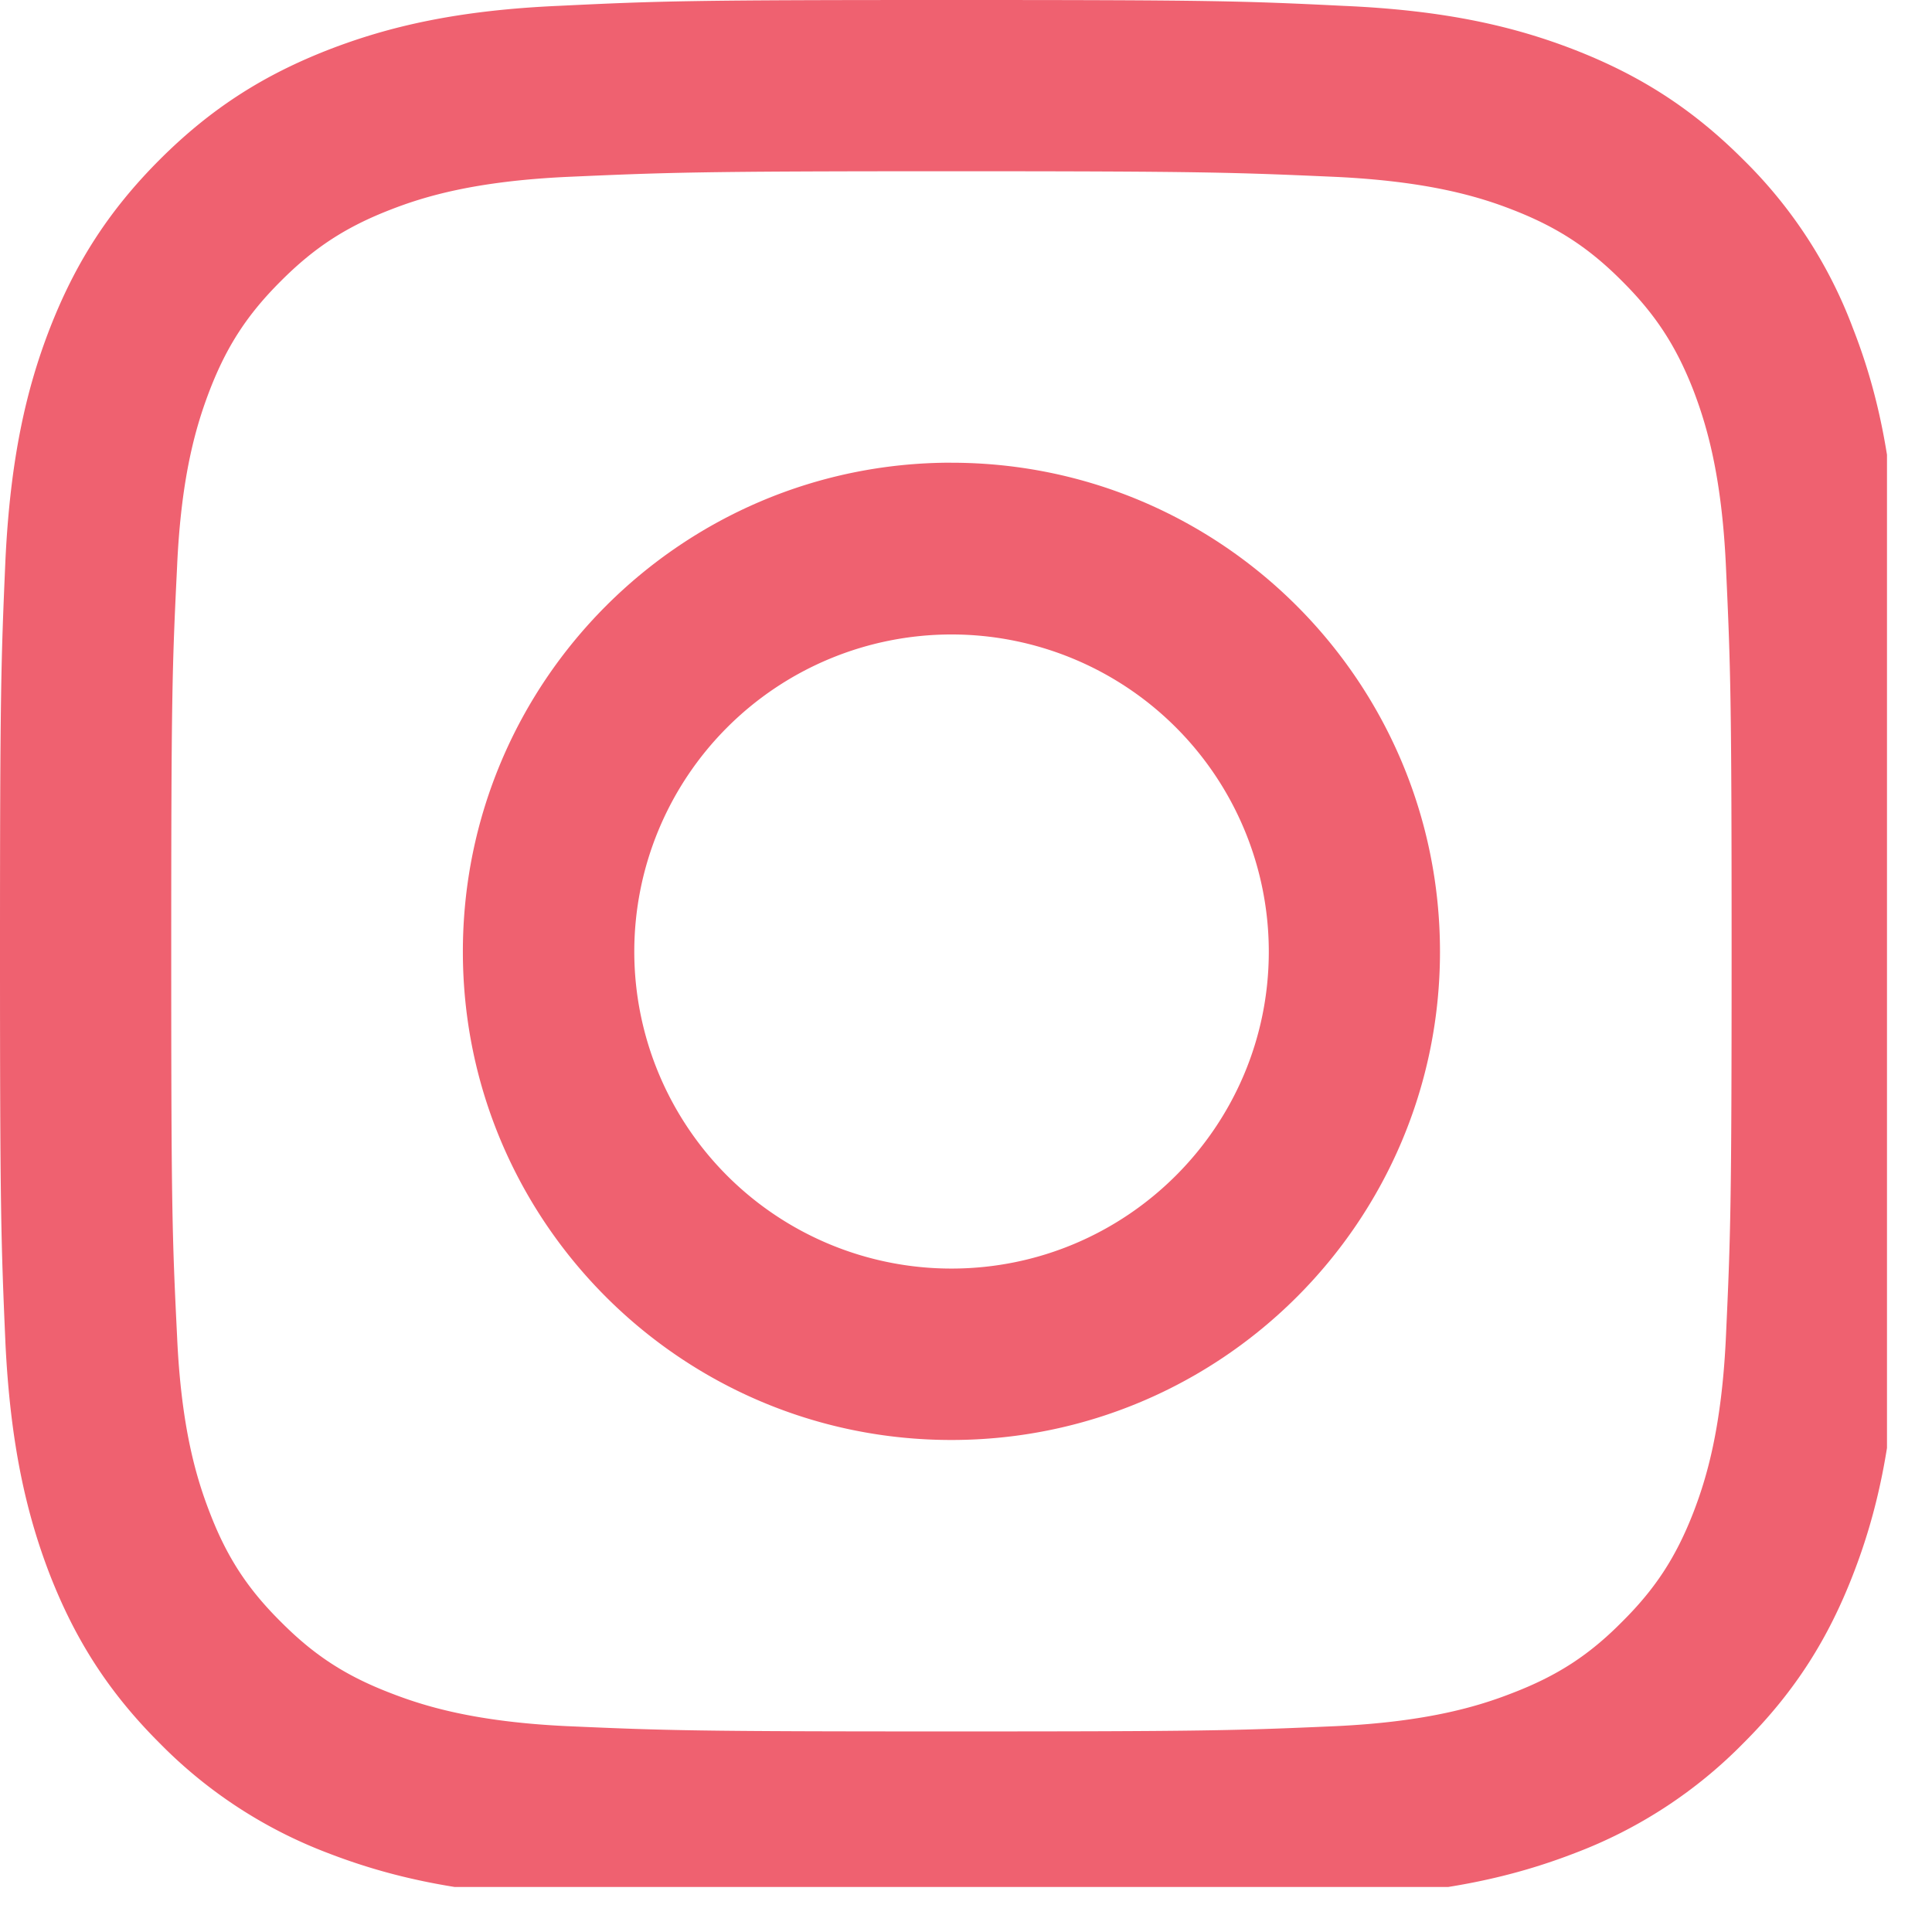 <svg xmlns="http://www.w3.org/2000/svg" width="57" viewBox="0 0 42.75 42.75" height="57" version="1.0"><defs><clipPath id="a"><path d="M0 0h41.754v41.754H0zm0 0"/></clipPath></defs><g clip-path="url(#a)"><path fill="#ef6170" d="M38.191 29.563c-.093 2.05-.437 3.167-.722 3.906-.383.984-.84 1.687-1.582 2.422-.73.738-1.434 1.191-2.418 1.57-.739.289-1.86.637-3.91.734-2.223.098-2.88.117-8.508.117-5.621 0-6.285-.019-8.504-.117-2.055-.097-3.168-.445-3.91-.734-.985-.379-1.684-.832-2.418-1.57-.742-.735-1.2-1.438-1.578-2.422-.286-.739-.633-1.856-.723-3.907-.11-2.222-.129-2.89-.129-8.503 0-5.63.02-6.293.129-8.512.09-2.055.437-3.168.723-3.914.379-.98.836-1.68 1.578-2.418.734-.735 1.433-1.192 2.418-1.574.742-.29 1.855-.63 3.91-.727 2.219-.098 2.883-.125 8.504-.125 5.629 0 6.285.027 8.508.125 2.05.098 3.171.438 3.91.727.984.382 1.687.84 2.418 1.574.742.738 1.199 1.437 1.582 2.418.285.746.629 1.86.722 3.914.102 2.219.125 2.883.125 8.512 0 5.613-.023 6.28-.125 8.503zm3.79-17.188c-.102-2.246-.458-3.777-.981-5.113a10.287 10.287 0 0 0-2.426-3.73c-1.168-1.169-2.344-1.887-3.726-2.427C33.504.582 31.977.227 29.734.13 27.488.019 26.774 0 21.051 0c-5.715 0-6.438.02-8.68.129-2.242.098-3.766.453-5.113.976-1.38.54-2.555 1.258-3.723 2.426-1.172 1.172-1.89 2.348-2.43 3.73C.585 8.599.23 10.13.121 12.376.023 14.617 0 15.335 0 21.059c0 5.714.023 6.43.121 8.675.11 2.239.465 3.77.984 5.114.54 1.379 1.258 2.558 2.43 3.726a10.374 10.374 0 0 0 3.723 2.43c1.347.52 2.87.875 5.113.976 2.242.102 2.965.13 8.68.13 5.722 0 6.437-.028 8.683-.13 2.243-.101 3.77-.457 5.114-.976a10.354 10.354 0 0 0 3.726-2.43c1.172-1.168 1.89-2.347 2.426-3.726.523-1.344.879-2.875.98-5.114.102-2.246.13-2.96.13-8.675 0-5.723-.028-6.442-.13-8.684zm0 0"/></g><path fill="#ef6170" d="M21.05 28.07a7.017 7.017 0 0 1-7.015-7.011 7.02 7.02 0 1 1 14.04 0c0 3.87-3.15 7.011-7.024 7.011zm0-17.832c-5.968 0-10.808 4.848-10.808 10.82 0 5.965 4.84 10.805 10.809 10.805 5.972 0 10.812-4.84 10.812-10.804 0-5.973-4.84-10.82-10.812-10.82zm0 0"/></svg>